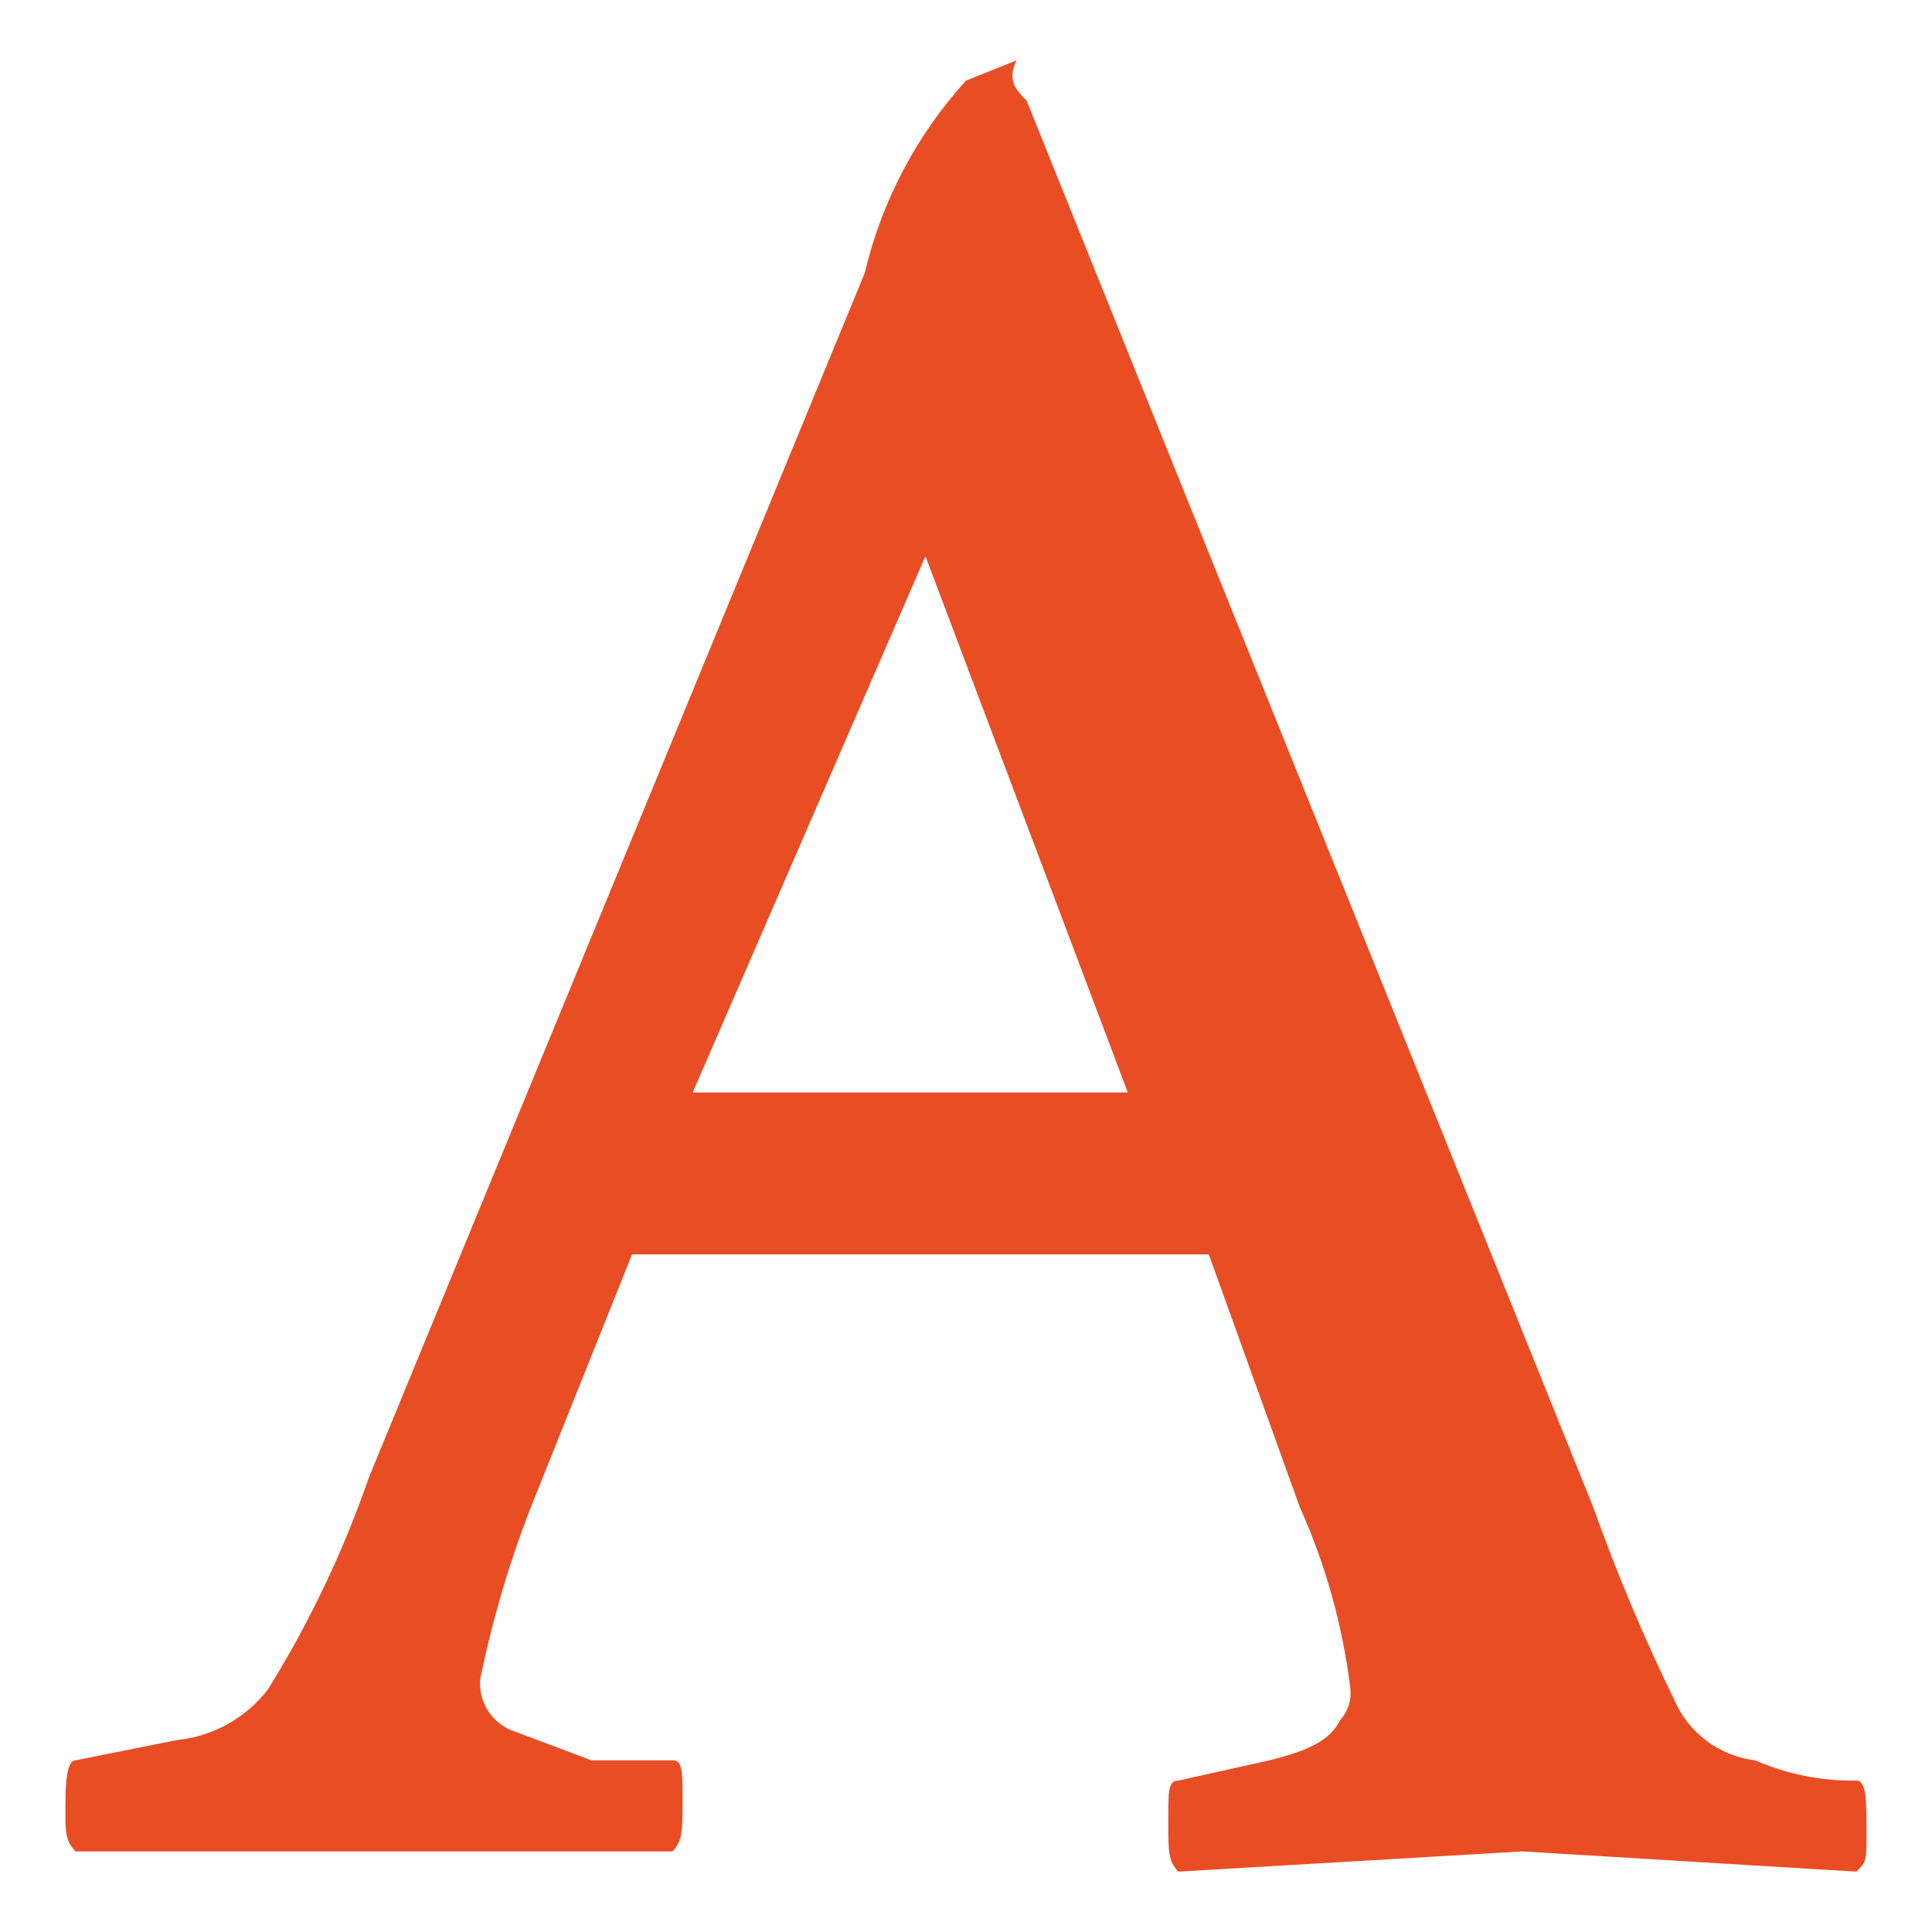 <?xml version="1.0" encoding="UTF-8"?>
<svg id="Ebene_1" data-name="Ebene 1" xmlns="http://www.w3.org/2000/svg" viewBox="0 0 192 192">
  <defs>
    <style>
      .cls-1 {
        fill: #e94d24;
      }
    </style>
  </defs>
  <path class="cls-1" d="M102.03,10.02l56.31,139.78c2.32,6.52,5,12.89,8.04,19.11,1.41,3.3,4.48,5.6,8.04,6.03,3.17,1.38,6.6,2.07,10.06,2.01,1.01,0,1.01,2.01,1.01,5.03s0,3.02-1.01,4.02l-33.18-2.01-34.19,2.01c-1.01-1.01-1.01-2.01-1.01-5.03s0-4.02,1.01-4.02l9.05-2.01c4.02-1.01,6.03-2.01,7.04-4.02.74-.82,1.1-1.92,1.01-3.02-.75-6.25-2.45-12.36-5.03-18.1l-9.05-25.14h-57.32l-10.06,25.14c-2.16,5.54-3.84,11.26-5.03,17.09-.18,2.15,1.04,4.17,3.02,5.03l8.04,3.02h8.04c1.01,0,1.01,1.01,1.01,4.02s0,4.02-1.01,5.03H7.51c-1.01-1.01-1.01-2.01-1.01-4.02s0-5.03,1.01-5.03l10.06-2.01c3.58-.36,6.85-2.18,9.05-5.03,4.13-6.64,7.5-13.72,10.06-21.12L85.94,27.12c1.68-7.12,5.14-13.69,10.06-19.11l5.03-2.01c-1.01,2.01,0,3.02,1.01,4.02ZM69.85,108.57h42.23l-20.11-53.3-23.13,53.3h1.01Z"/>
</svg>